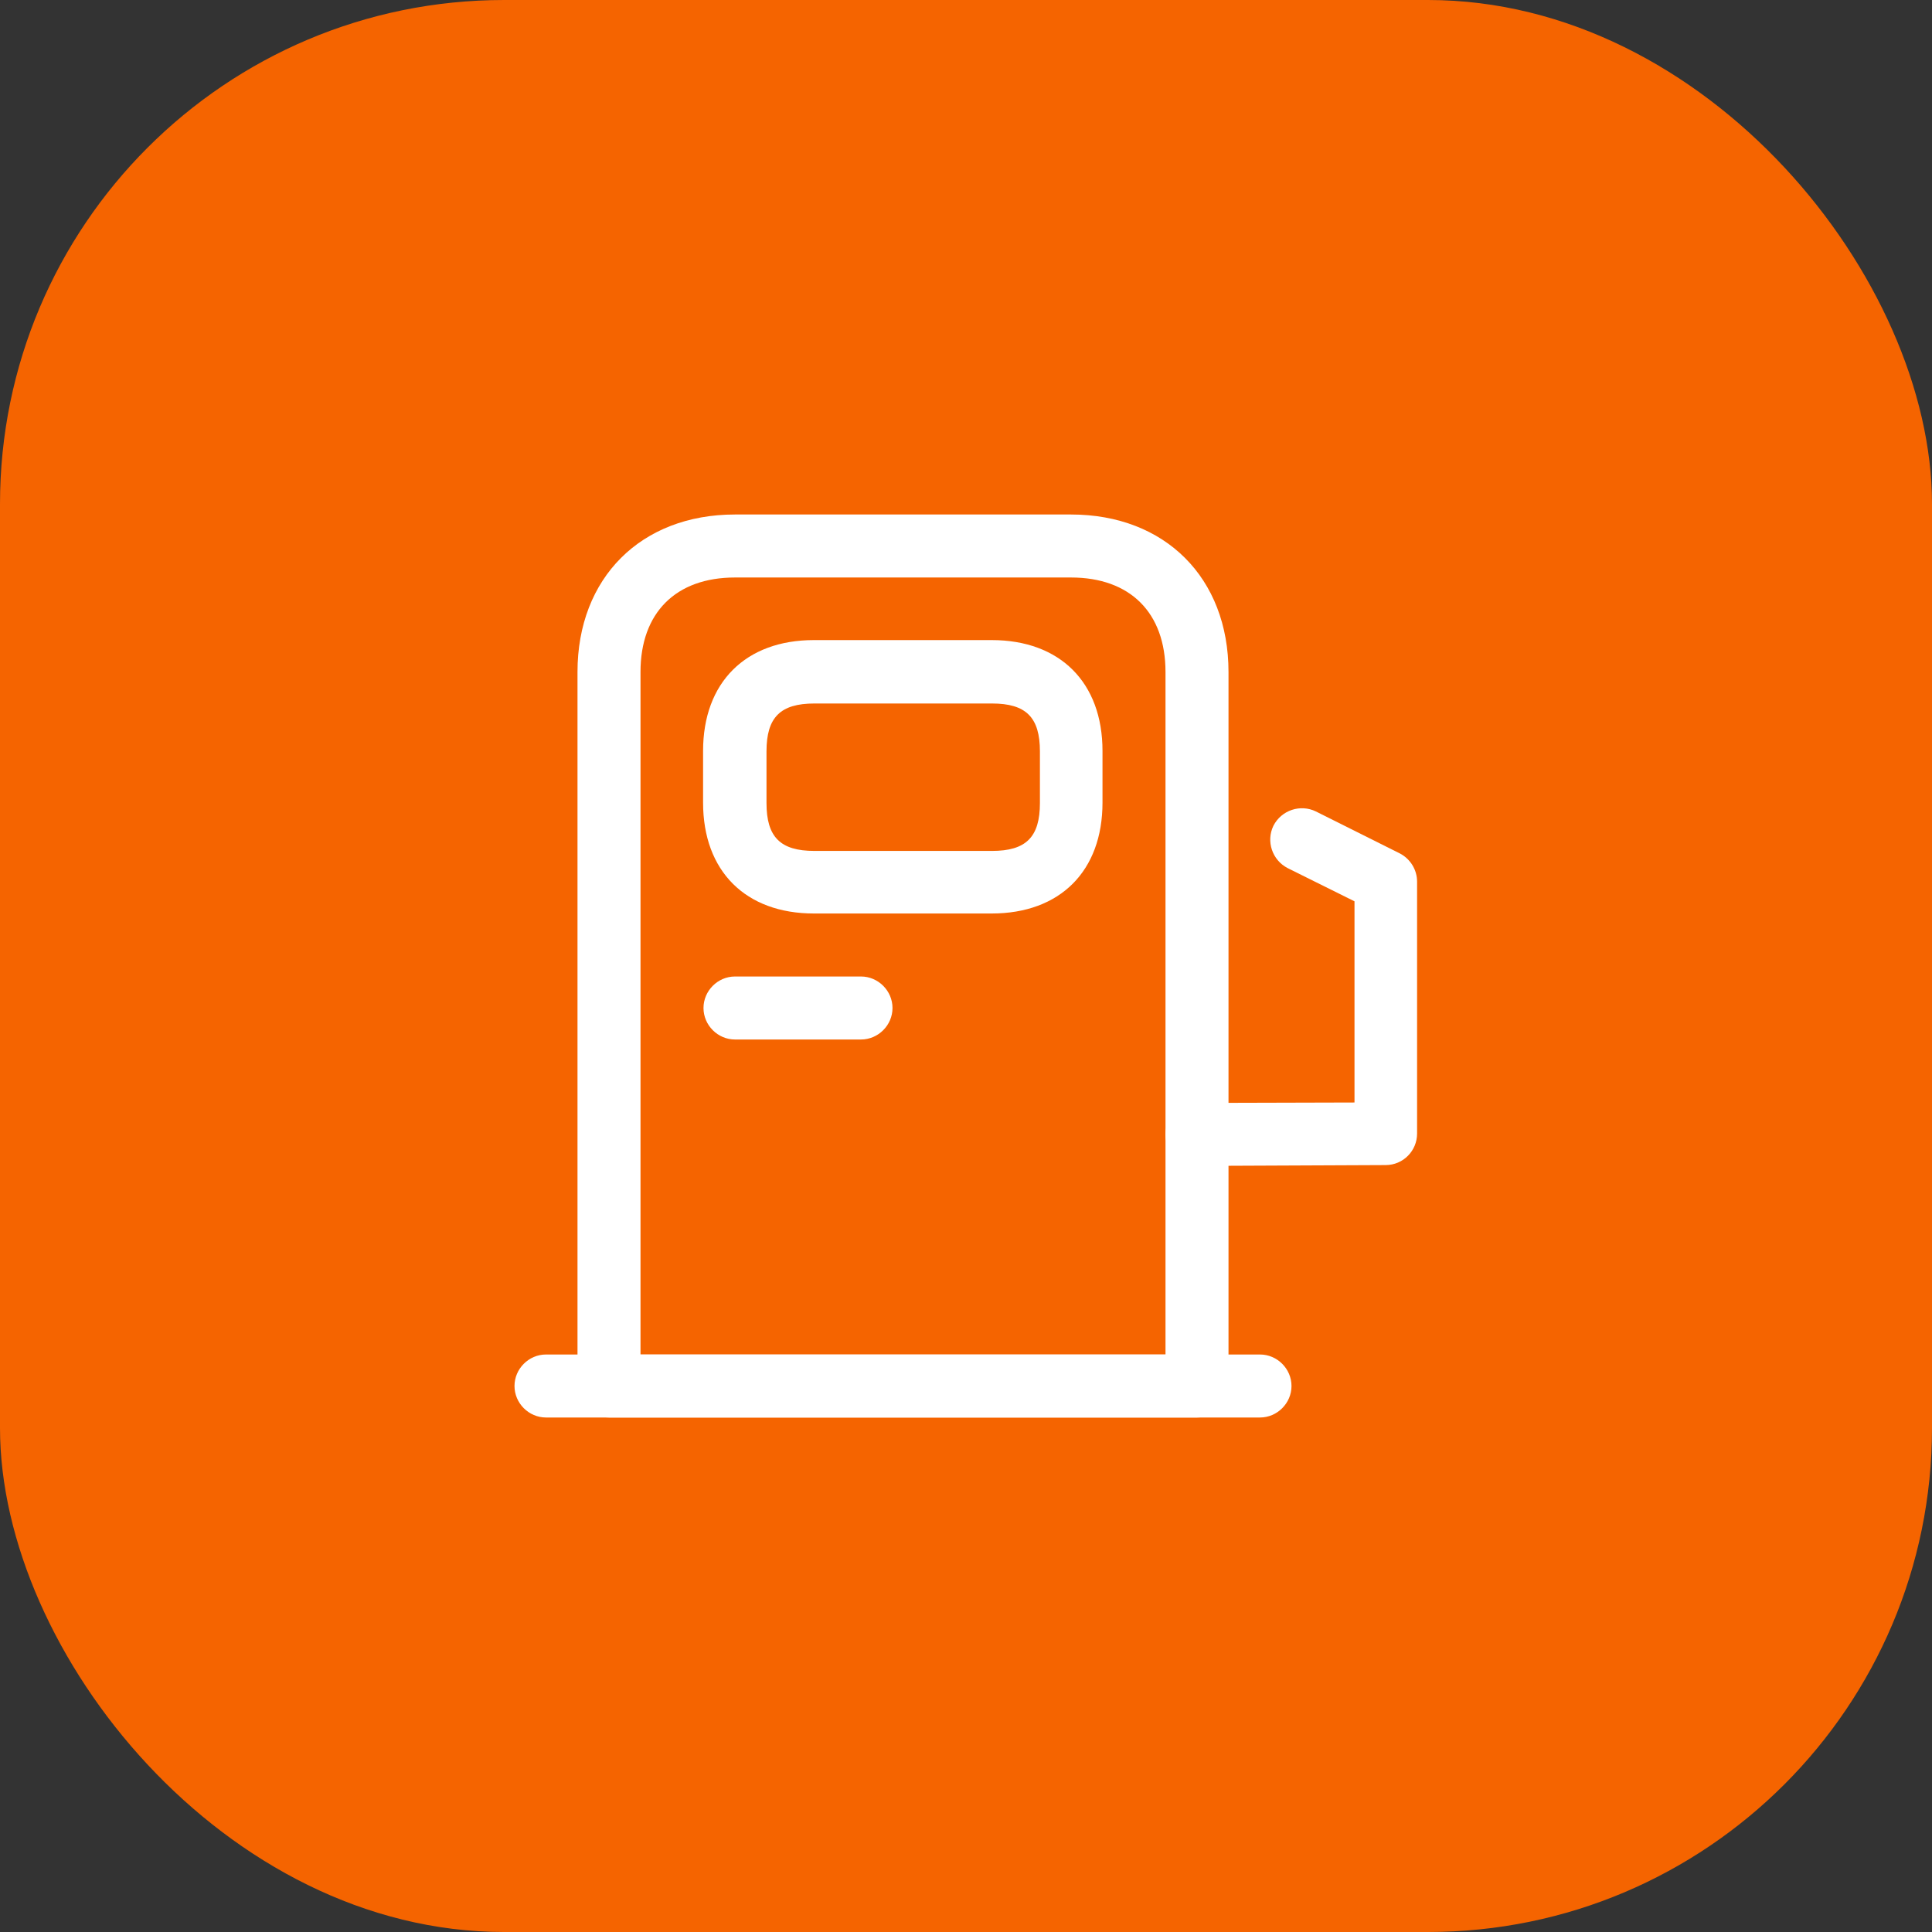 <?xml version="1.0" encoding="UTF-8"?> <svg xmlns="http://www.w3.org/2000/svg" width="46" height="46" viewBox="0 0 46 46" fill="none"><rect x="0" y="0" width="46" height="46" fill="#333333" stroke="none"/><rect width="46" height="46" rx="12" fill="#F56400"></rect><path d="M28.5 33.75H14.5C14.09 33.75 13.75 33.41 13.75 33V16C13.75 13.76 15.26 12.25 17.5 12.25H25.5C27.74 12.25 29.25 13.76 29.25 16V33C29.25 33.41 28.91 33.75 28.5 33.75ZM15.25 32.25H27.75V16C27.75 14.59 26.91 13.75 25.5 13.75H17.5C16.09 13.75 15.25 14.59 15.25 16V32.25Z" fill="white"></path><path d="M30 33.75H13C12.59 33.75 12.25 33.41 12.25 33C12.25 32.59 12.59 32.25 13 32.25H30C30.41 32.25 30.75 32.59 30.75 33C30.75 33.41 30.41 33.75 30 33.75Z" fill="white"></path><path d="M23.61 21.75H19.38C17.75 21.75 16.74 20.74 16.74 19.11V17.88C16.74 16.25 17.75 15.24 19.38 15.24H23.61C25.24 15.24 26.25 16.25 26.25 17.88V19.11C26.25 20.74 25.24 21.75 23.61 21.75ZM19.39 16.75C18.58 16.75 18.25 17.08 18.25 17.89V19.12C18.25 19.93 18.58 20.26 19.39 20.26H23.62C24.43 20.26 24.76 19.93 24.76 19.12V17.89C24.76 17.08 24.43 16.75 23.62 16.75H19.39Z" fill="white"></path><path d="M20.5 24.75H17.5C17.09 24.75 16.75 24.41 16.75 24C16.75 23.59 17.09 23.25 17.5 23.25H20.5C20.91 23.25 21.25 23.59 21.25 24C21.25 24.41 20.91 24.75 20.5 24.75Z" fill="white"></path><path d="M28.5 27.76C28.09 27.76 27.75 27.43 27.75 27.01C27.75 26.6 28.08 26.26 28.5 26.26L32.25 26.25V21.46L30.66 20.67C30.29 20.48 30.14 20.03 30.32 19.66C30.51 19.29 30.96 19.14 31.33 19.32L33.33 20.32C33.58 20.45 33.74 20.71 33.74 20.99V26.99C33.74 27.4 33.41 27.74 32.99 27.74L28.5 27.76Z" fill="white"></path></svg> 